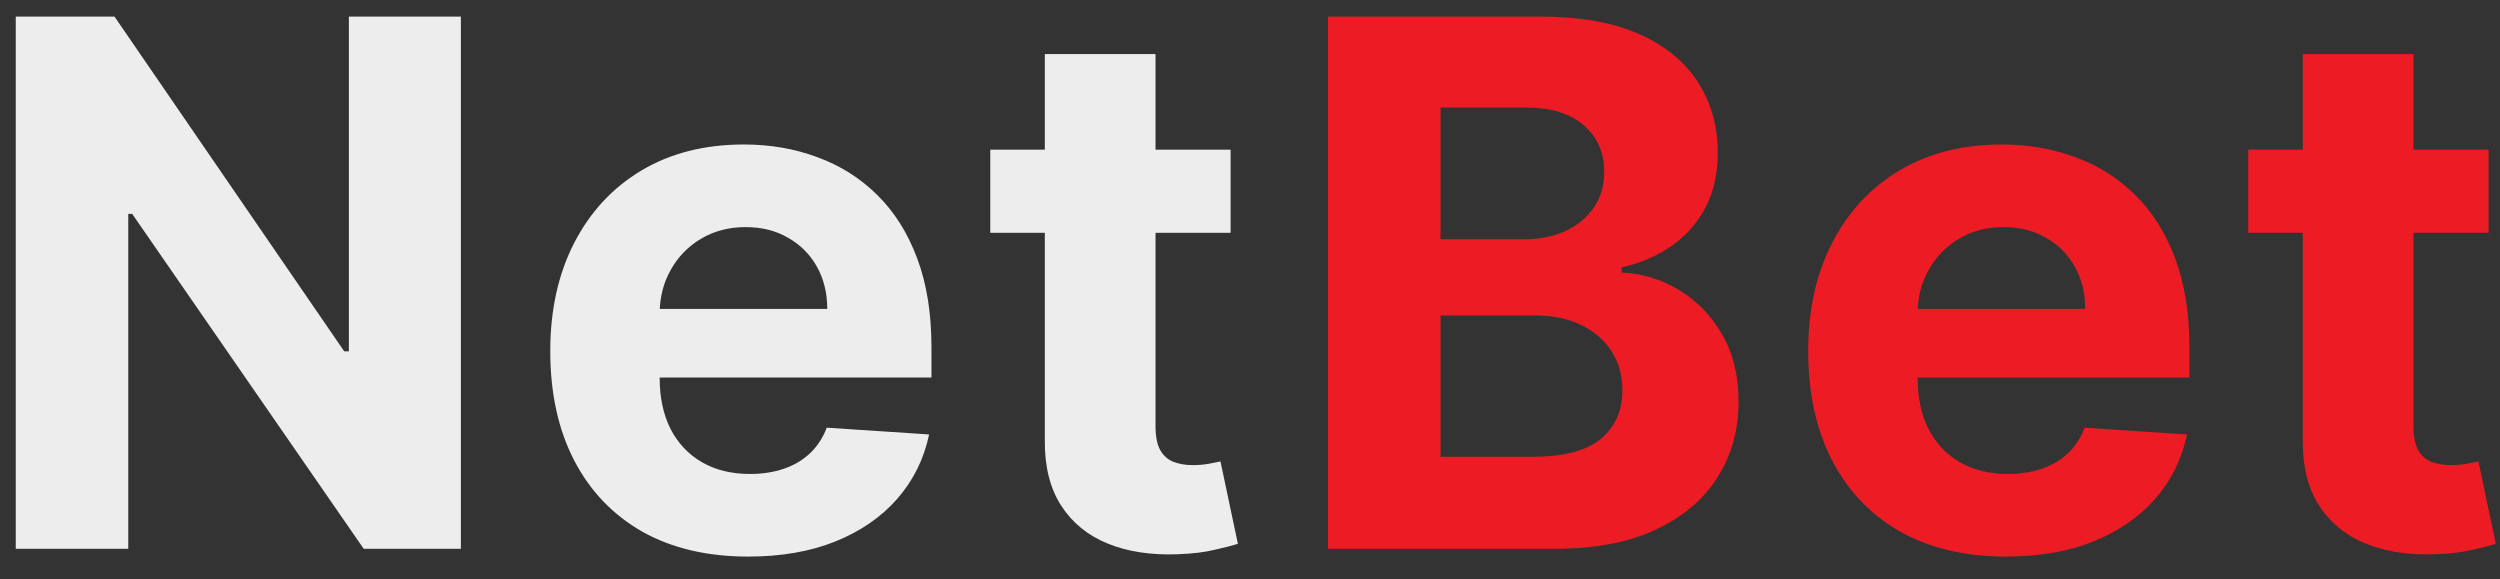 <svg width="82" height="19" viewBox="0 0 82 19" fill="none" xmlns="http://www.w3.org/2000/svg">
<rect x="0" y="0" width="82" height="19" fill="#333333" stroke="none"/>
<path d="M15.117 0.545V18H11.929L4.335 7.014H4.207V18H0.517V0.545H3.756L11.29 11.523H11.443V0.545H15.117ZM24.543 18.256C23.197 18.256 22.038 17.983 21.066 17.438C20.1 16.886 19.356 16.108 18.833 15.102C18.31 14.091 18.049 12.895 18.049 11.514C18.049 10.168 18.31 8.986 18.833 7.969C19.356 6.952 20.091 6.159 21.04 5.591C21.995 5.023 23.114 4.739 24.398 4.739C25.262 4.739 26.066 4.878 26.81 5.156C27.56 5.429 28.214 5.841 28.77 6.392C29.333 6.943 29.77 7.636 30.083 8.472C30.395 9.301 30.552 10.273 30.552 11.386V12.383H19.498V10.133H27.134C27.134 9.611 27.02 9.148 26.793 8.744C26.566 8.341 26.251 8.026 25.847 7.798C25.45 7.565 24.986 7.449 24.458 7.449C23.907 7.449 23.418 7.577 22.992 7.832C22.572 8.082 22.242 8.42 22.003 8.847C21.765 9.267 21.643 9.736 21.637 10.253V12.392C21.637 13.04 21.756 13.599 21.995 14.071C22.239 14.543 22.583 14.906 23.026 15.162C23.469 15.418 23.995 15.546 24.603 15.546C25.006 15.546 25.376 15.489 25.711 15.375C26.046 15.261 26.333 15.091 26.572 14.864C26.81 14.636 26.992 14.358 27.117 14.028L30.475 14.25C30.305 15.057 29.955 15.761 29.427 16.364C28.904 16.96 28.228 17.426 27.398 17.761C26.575 18.091 25.623 18.256 24.543 18.256ZM40.364 4.909V7.636H32.481V4.909H40.364ZM34.27 1.773H37.901V13.977C37.901 14.312 37.952 14.574 38.054 14.761C38.157 14.943 38.299 15.071 38.481 15.145C38.668 15.219 38.884 15.256 39.128 15.256C39.299 15.256 39.469 15.242 39.64 15.213C39.81 15.179 39.941 15.153 40.032 15.136L40.603 17.838C40.421 17.895 40.165 17.96 39.836 18.034C39.506 18.114 39.106 18.162 38.634 18.179C37.759 18.213 36.992 18.097 36.333 17.829C35.679 17.562 35.171 17.148 34.807 16.585C34.444 16.023 34.265 15.312 34.27 14.454V1.773Z" fill="#EDEDED"/>
<path d="M43.559 18V0.545H50.547C51.831 0.545 52.902 0.736 53.76 1.116C54.618 1.497 55.263 2.026 55.695 2.702C56.127 3.372 56.343 4.145 56.343 5.02C56.343 5.702 56.206 6.301 55.934 6.818C55.661 7.33 55.286 7.75 54.809 8.08C54.337 8.403 53.797 8.634 53.189 8.77V8.94C53.854 8.969 54.476 9.156 55.056 9.503C55.641 9.849 56.115 10.335 56.479 10.96C56.843 11.579 57.025 12.318 57.025 13.176C57.025 14.102 56.794 14.929 56.334 15.656C55.88 16.378 55.206 16.949 54.314 17.369C53.422 17.79 52.323 18 51.016 18H43.559ZM47.249 14.983H50.258C51.286 14.983 52.036 14.787 52.508 14.395C52.979 13.997 53.215 13.469 53.215 12.81C53.215 12.327 53.098 11.901 52.865 11.531C52.633 11.162 52.3 10.872 51.868 10.662C51.442 10.452 50.934 10.347 50.343 10.347H47.249V14.983ZM47.249 7.849H49.985C50.49 7.849 50.939 7.761 51.331 7.585C51.729 7.403 52.042 7.148 52.269 6.818C52.502 6.489 52.618 6.094 52.618 5.634C52.618 5.003 52.394 4.494 51.945 4.108C51.502 3.722 50.871 3.528 50.053 3.528H47.249V7.849ZM65.803 18.256C64.457 18.256 63.298 17.983 62.326 17.438C61.36 16.886 60.616 16.108 60.093 15.102C59.571 14.091 59.309 12.895 59.309 11.514C59.309 10.168 59.571 8.986 60.093 7.969C60.616 6.952 61.352 6.159 62.301 5.591C63.255 5.023 64.374 4.739 65.659 4.739C66.522 4.739 67.326 4.878 68.071 5.156C68.821 5.429 69.474 5.841 70.031 6.392C70.593 6.943 71.031 7.636 71.343 8.472C71.656 9.301 71.812 10.273 71.812 11.386V12.383H60.758V10.133H68.394C68.394 9.611 68.281 9.148 68.053 8.744C67.826 8.341 67.511 8.026 67.108 7.798C66.71 7.565 66.247 7.449 65.718 7.449C65.167 7.449 64.678 7.577 64.252 7.832C63.832 8.082 63.502 8.42 63.264 8.847C63.025 9.267 62.903 9.736 62.897 10.253V12.392C62.897 13.04 63.017 13.599 63.255 14.071C63.499 14.543 63.843 14.906 64.287 15.162C64.73 15.418 65.255 15.546 65.863 15.546C66.267 15.546 66.636 15.489 66.971 15.375C67.306 15.261 67.593 15.091 67.832 14.864C68.071 14.636 68.252 14.358 68.377 14.028L71.735 14.25C71.565 15.057 71.216 15.761 70.687 16.364C70.164 16.96 69.488 17.426 68.659 17.761C67.835 18.091 66.883 18.256 65.803 18.256ZM81.624 4.909V7.636H73.741V4.909H81.624ZM75.531 1.773H79.161V13.977C79.161 14.312 79.213 14.574 79.315 14.761C79.417 14.943 79.559 15.071 79.741 15.145C79.928 15.219 80.144 15.256 80.389 15.256C80.559 15.256 80.73 15.242 80.9 15.213C81.07 15.179 81.201 15.153 81.292 15.136L81.863 17.838C81.681 17.895 81.426 17.96 81.096 18.034C80.766 18.114 80.366 18.162 79.894 18.179C79.019 18.213 78.252 18.097 77.593 17.829C76.94 17.562 76.431 17.148 76.068 16.585C75.704 16.023 75.525 15.312 75.531 14.454V1.773Z" fill="#ED1C24"/>
</svg>
